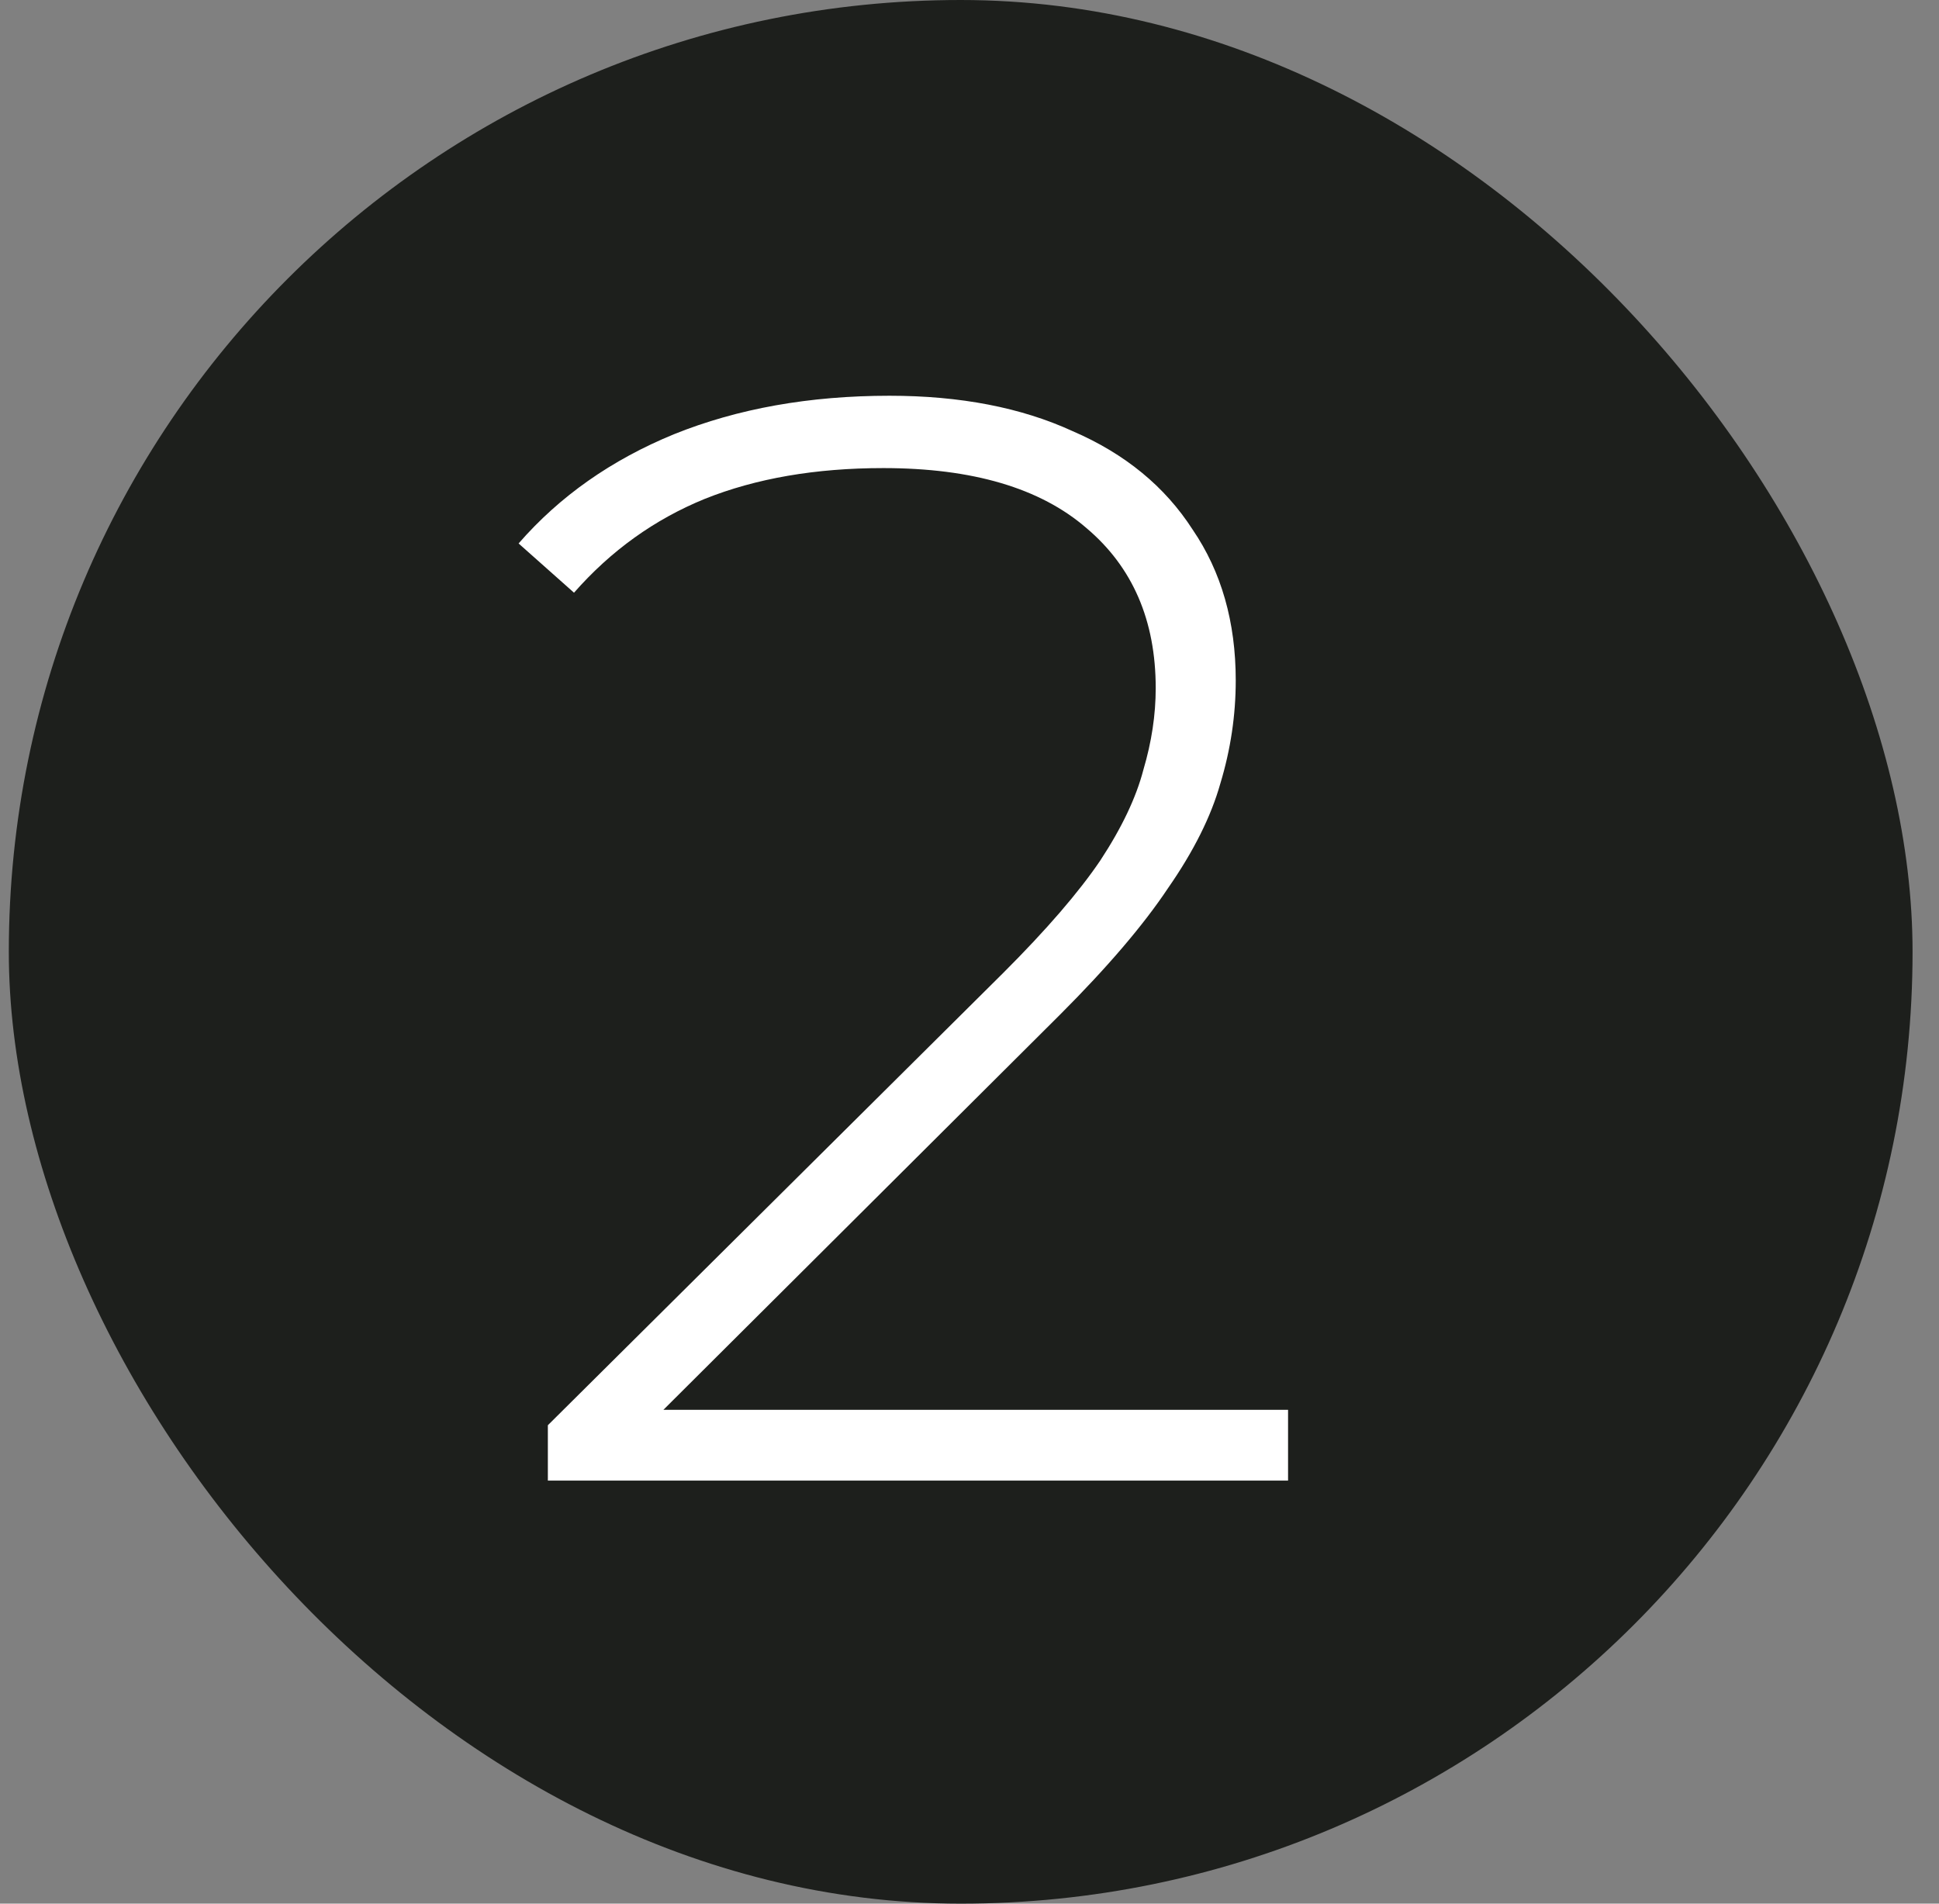 <svg xmlns="http://www.w3.org/2000/svg" width="55" height="54" viewBox="0 0 55 54" fill="none"><rect x="0" y="0" width="55" height="54" fill="#808080" stroke="none"/><rect x="0.25" width="54" height="54" rx="27" fill="#1D1F1C"></rect><path d="M15.54 42V40.429L28.46 27.595C29.683 26.373 30.599 25.311 31.21 24.409C31.822 23.477 32.229 22.619 32.433 21.833C32.666 21.047 32.782 20.276 32.782 19.52C32.782 17.599 32.127 16.086 30.818 14.98C29.508 13.845 27.587 13.278 25.056 13.278C23.135 13.278 21.447 13.569 19.992 14.151C18.566 14.733 17.329 15.62 16.282 16.813L14.71 15.416C15.874 14.078 17.344 13.045 19.119 12.317C20.923 11.59 22.96 11.226 25.23 11.226C27.238 11.226 28.97 11.561 30.425 12.23C31.909 12.87 33.044 13.801 33.83 15.024C34.644 16.217 35.052 17.643 35.052 19.301C35.052 20.291 34.906 21.266 34.615 22.226C34.353 23.157 33.859 24.147 33.131 25.194C32.433 26.242 31.414 27.435 30.076 28.774L17.941 40.865L17.198 39.992H36.536V42H15.54Z" fill="white"></path></svg>